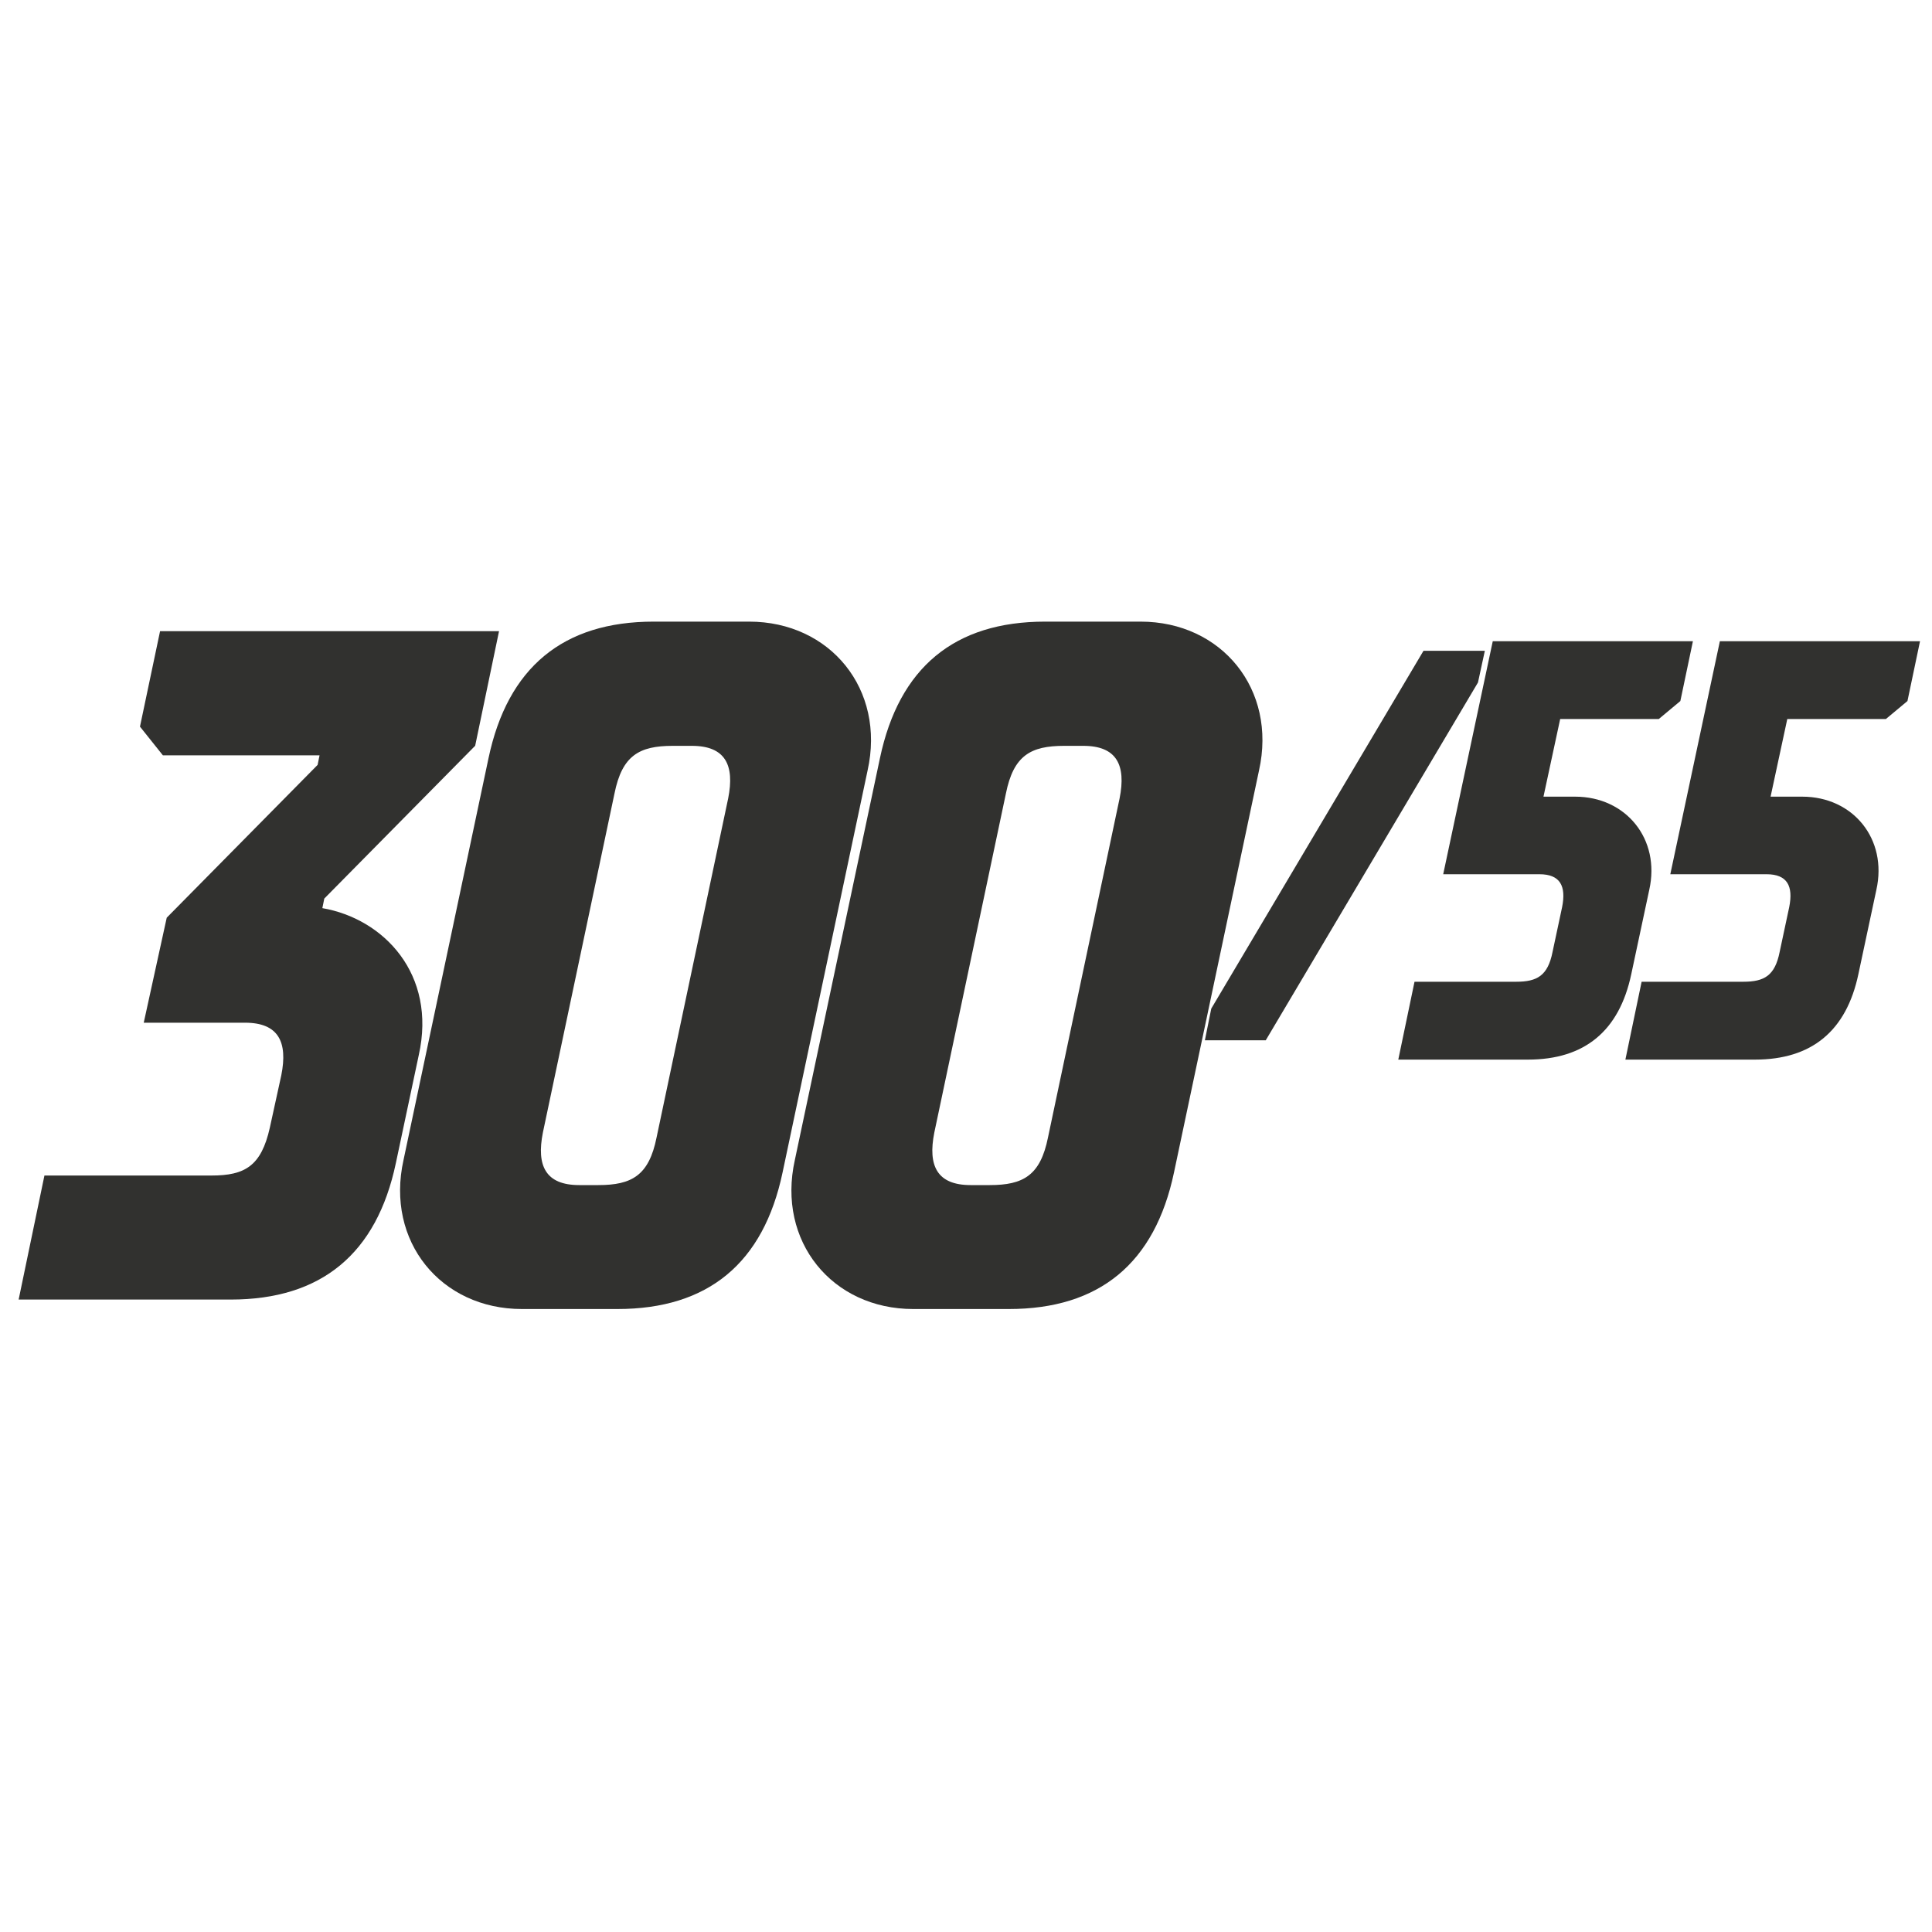 <svg xmlns="http://www.w3.org/2000/svg" xmlns:xlink="http://www.w3.org/1999/xlink" id="Ebene_1" x="0px" y="0px" viewBox="0 0 200 200" style="enable-background:new 0 0 200 200;" xml:space="preserve"><style type="text/css">	.st0{fill:#31312F;}</style><g>	<g>		<path class="st0" d="M4.6,121.69h17.3c3.46,0,5.14-0.99,6.03-4.94l1.19-5.44c0.69-3.46-0.3-5.44-3.76-5.44H14.88L17.26,95   l15.62-15.82l0.2-0.99H16.86l-2.37-2.97l2.08-9.88h35.09l-2.47,11.86L33.57,93.02l-0.2,0.99c6.33,1.09,11.86,6.82,9.98,15.22   l-2.37,11.17c-1.98,9.39-7.71,14.13-17.1,14.13H1.93L4.6,121.69z"></path>		<path class="st0" d="M50.57,78.49c1.98-9.39,7.71-14.14,17.1-14.14h9.88c8.4,0,14.14,7.02,12.26,15.42l-8.8,41.61   c-1.98,9.39-7.71,14.13-17.1,14.13h-9.88c-8.4,0-14.13-7.02-12.26-15.42L50.57,78.49z M61.94,122.68c3.46,0,5.24-0.99,6.03-4.94   l7.41-35.09c0.69-3.46-0.3-5.44-3.76-5.44h-1.98c-3.46,0-5.24,0.99-6.03,4.94l-7.41,35.09c-0.69,3.46,0.3,5.44,3.76,5.44H61.94z"></path>		<path class="st0" d="M91.09,78.49c1.98-9.39,7.71-14.14,17.1-14.14h9.88c8.4,0,14.14,7.02,12.26,15.42l-8.8,41.61   c-1.98,9.39-7.71,14.13-17.1,14.13h-9.89c-8.4,0-14.13-7.02-12.26-15.42L91.09,78.49z M102.46,122.68c3.46,0,5.24-0.99,6.03-4.94   l7.41-35.09c0.69-3.46-0.3-5.44-3.76-5.44h-1.98c-3.46,0-5.24,0.99-6.03,4.94l-7.41,35.09c-0.69,3.46,0.3,5.44,3.76,5.44H102.46z"></path>	</g></g><g>	<g>		<path class="st0" d="M125.39,104.41l21.97-37.04h6.35L153,70.65l-21.97,37.04h-6.3L125.39,104.41z"></path>		<path class="st0" d="M146.43,101.63h10.52c2.17,0,3.28-0.62,3.77-3.09l0.99-4.64c0.43-2.17-0.19-3.4-2.35-3.4h-9.96l5.13-24.12   h20.72l-1.3,6.19l-2.23,1.86h-10.21l-1.73,8.04h3.28c5.26,0,8.85,4.39,7.67,9.65l-1.86,8.72c-1.24,5.88-4.83,8.85-10.7,8.85   h-13.42L146.43,101.63z"></path>		<path class="st0" d="M169.94,101.63h10.52c2.17,0,3.28-0.62,3.77-3.09l0.99-4.64c0.43-2.17-0.19-3.4-2.35-3.4h-9.96l5.13-24.12   h20.72l-1.3,6.19l-2.23,1.86h-10.21l-1.73,8.04h3.28c5.26,0,8.85,4.39,7.67,9.65l-1.86,8.72c-1.24,5.88-4.83,8.85-10.7,8.85   h-13.42L169.94,101.63z"></path>	</g></g></svg>